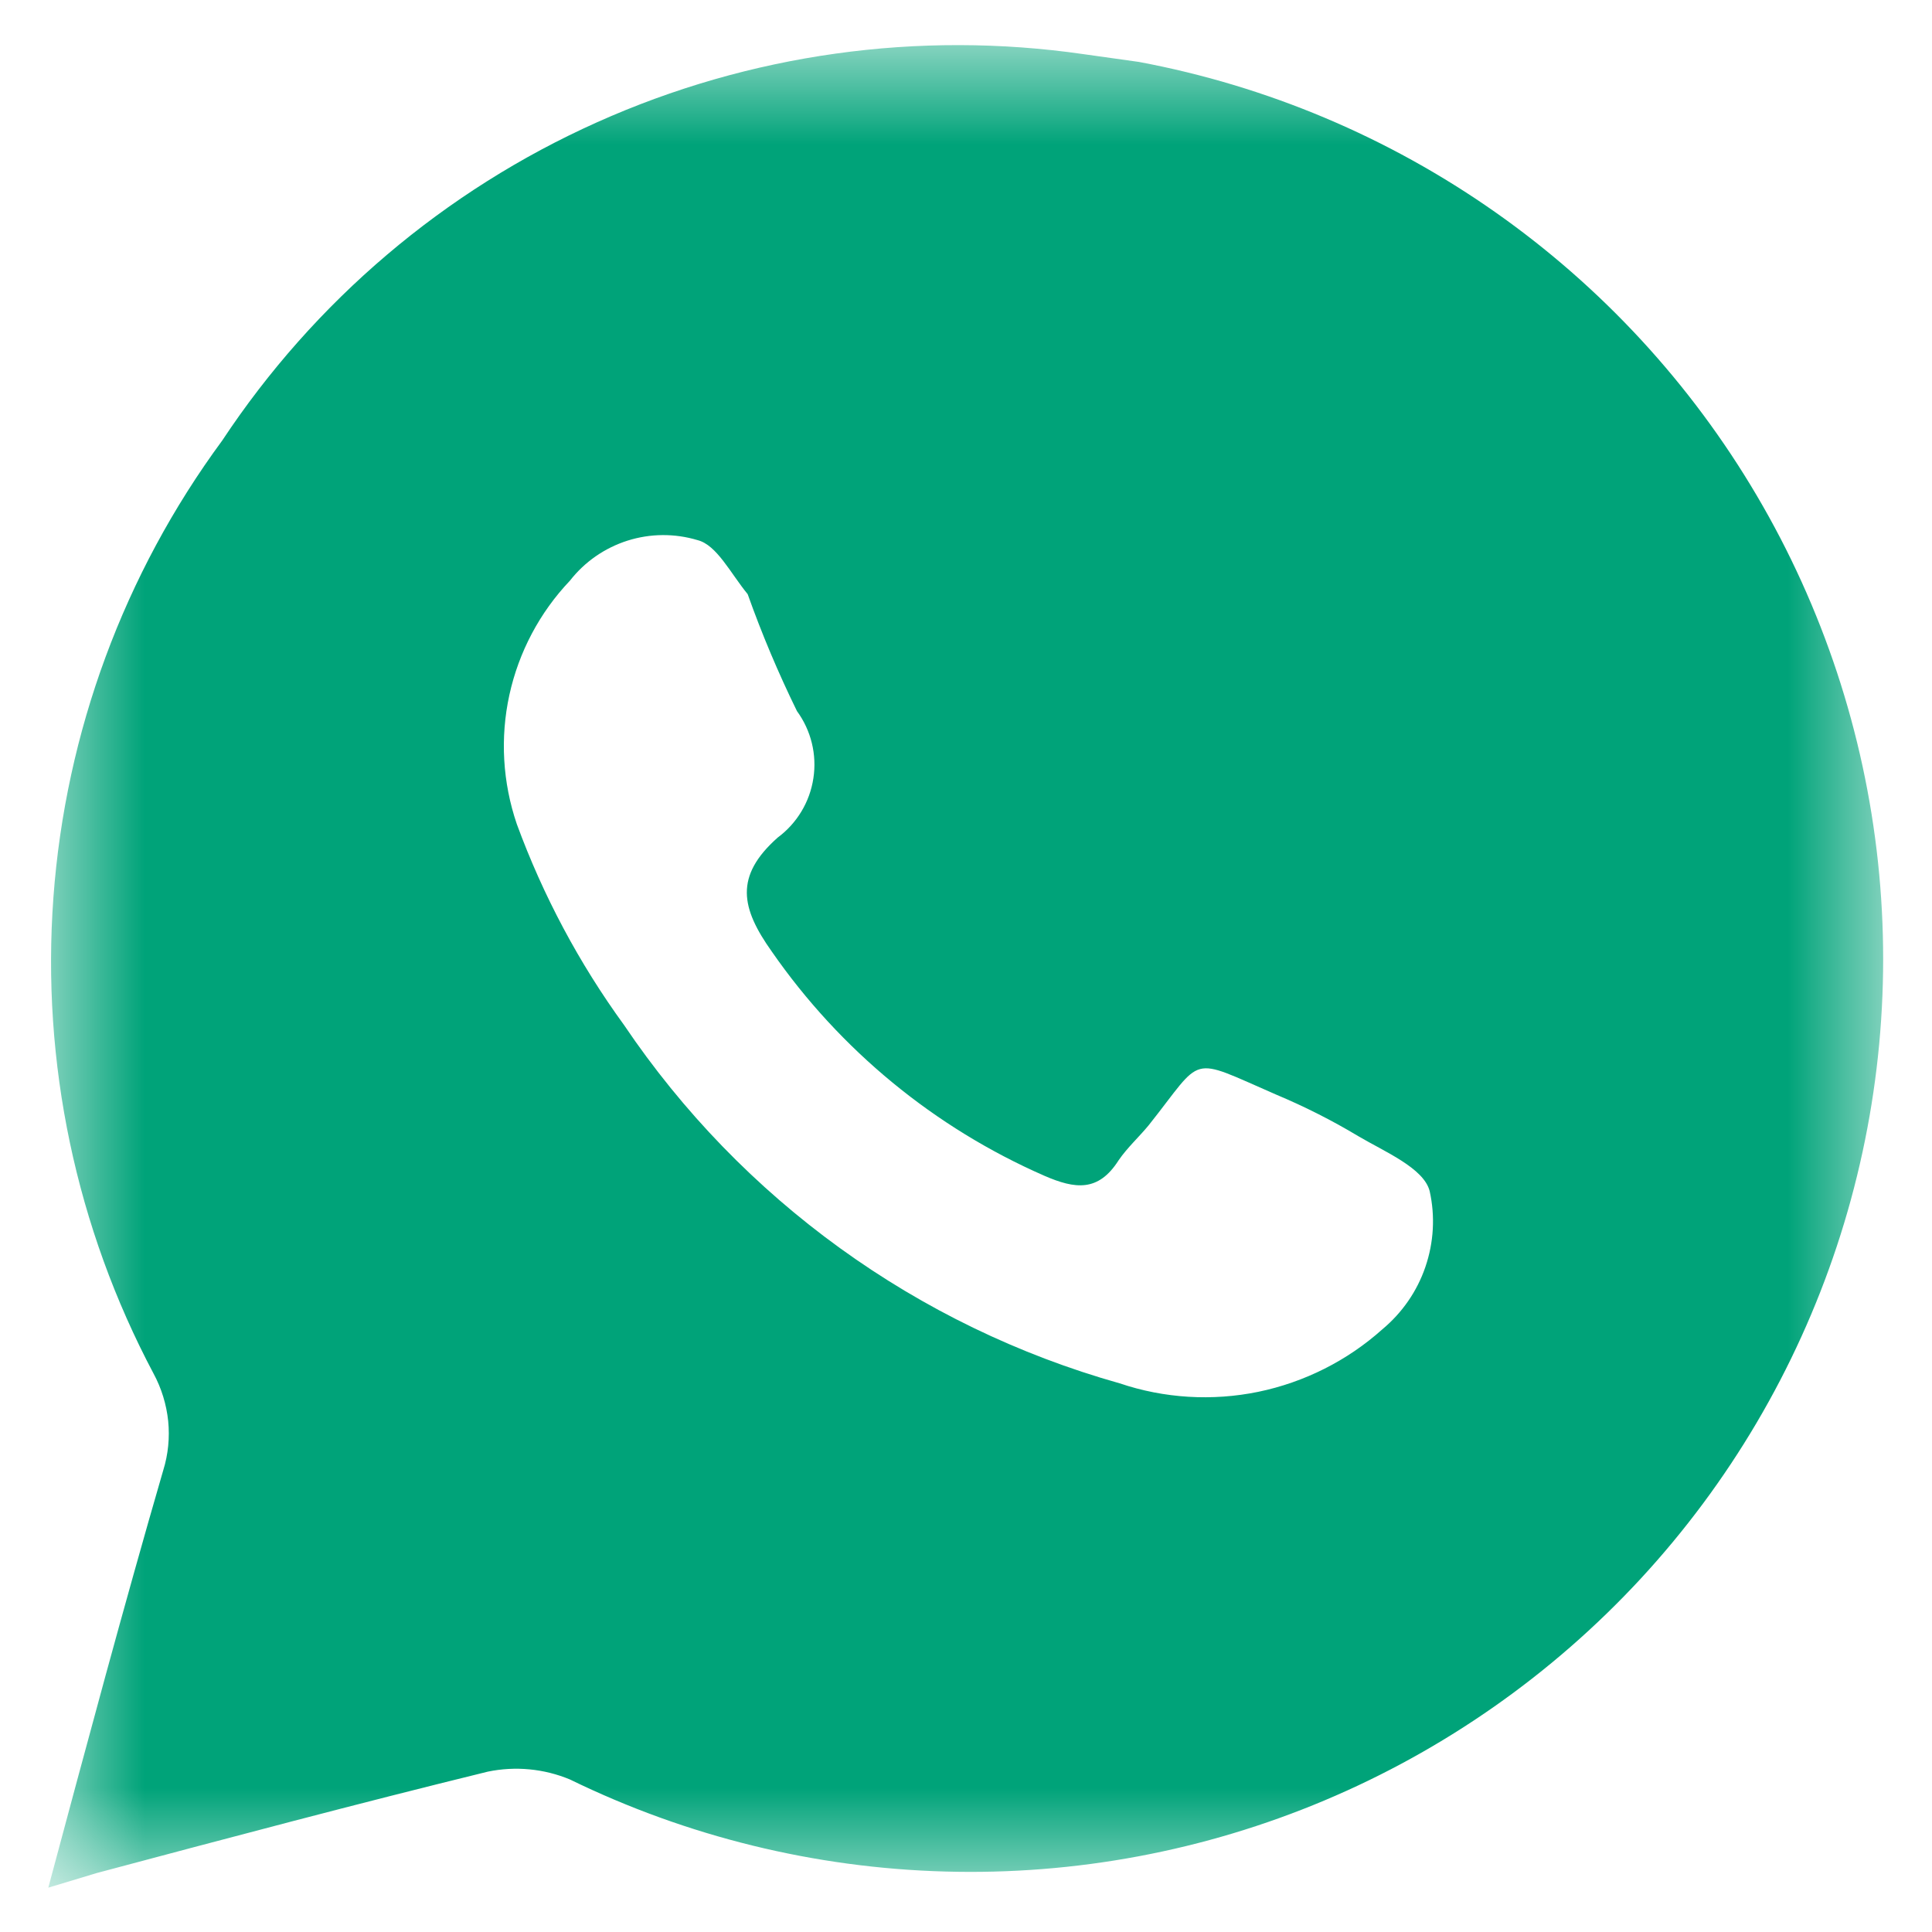<svg width="20" height="20" viewBox="0 0 20 20" fill="none" xmlns="http://www.w3.org/2000/svg">
<mask id="mask0_867_7256" style="mask-type:luminance" maskUnits="userSpaceOnUse" x="0" y="0" width="20" height="20">
<path d="M0.5 0.5H19.5V19.5H0.5V0.5Z" fill="white"/>
</mask>
<g mask="url(#mask0_867_7256)">
<path d="M11.79 0.641L11.22 0.561C9.507 0.313 7.759 0.558 6.18 1.266C4.6 1.974 3.255 3.117 2.3 4.561C1.284 5.94 0.679 7.579 0.553 9.288C0.427 10.997 0.787 12.707 1.59 14.22C1.672 14.372 1.723 14.539 1.741 14.71C1.758 14.882 1.741 15.056 1.69 15.22C1.28 16.631 0.9 18.05 0.5 19.541L1 19.39C2.35 19.03 3.7 18.671 5.05 18.34C5.335 18.281 5.631 18.309 5.9 18.421C7.111 19.012 8.435 19.337 9.782 19.374C11.129 19.412 12.469 19.161 13.711 18.638C14.953 18.115 16.069 17.332 16.984 16.343C17.899 15.353 18.591 14.179 19.015 12.9C19.439 11.62 19.584 10.265 19.441 8.925C19.298 7.585 18.87 6.291 18.186 5.13C17.502 3.969 16.577 2.967 15.474 2.193C14.371 1.419 13.115 0.889 11.79 0.641ZM14.31 13.761C13.947 14.086 13.503 14.309 13.026 14.408C12.548 14.506 12.052 14.476 11.59 14.32C9.495 13.73 7.677 12.415 6.46 10.611C5.995 9.972 5.622 9.272 5.35 8.531C5.203 8.1 5.176 7.638 5.273 7.194C5.37 6.75 5.587 6.34 5.9 6.011C6.052 5.816 6.26 5.672 6.495 5.597C6.731 5.522 6.983 5.52 7.22 5.591C7.42 5.641 7.56 5.931 7.74 6.151C7.887 6.564 8.057 6.967 8.25 7.361C8.396 7.561 8.458 7.811 8.42 8.057C8.383 8.302 8.25 8.523 8.05 8.671C7.6 9.071 7.67 9.401 7.99 9.851C8.697 10.87 9.673 11.673 10.81 12.171C11.13 12.31 11.37 12.341 11.58 12.011C11.67 11.88 11.79 11.771 11.89 11.65C12.47 10.921 12.29 10.931 13.21 11.331C13.503 11.454 13.787 11.597 14.06 11.761C14.33 11.921 14.74 12.091 14.8 12.331C14.858 12.591 14.842 12.862 14.756 13.114C14.67 13.367 14.515 13.59 14.31 13.761Z" fill="#00A379"/>
</g>
</svg>

